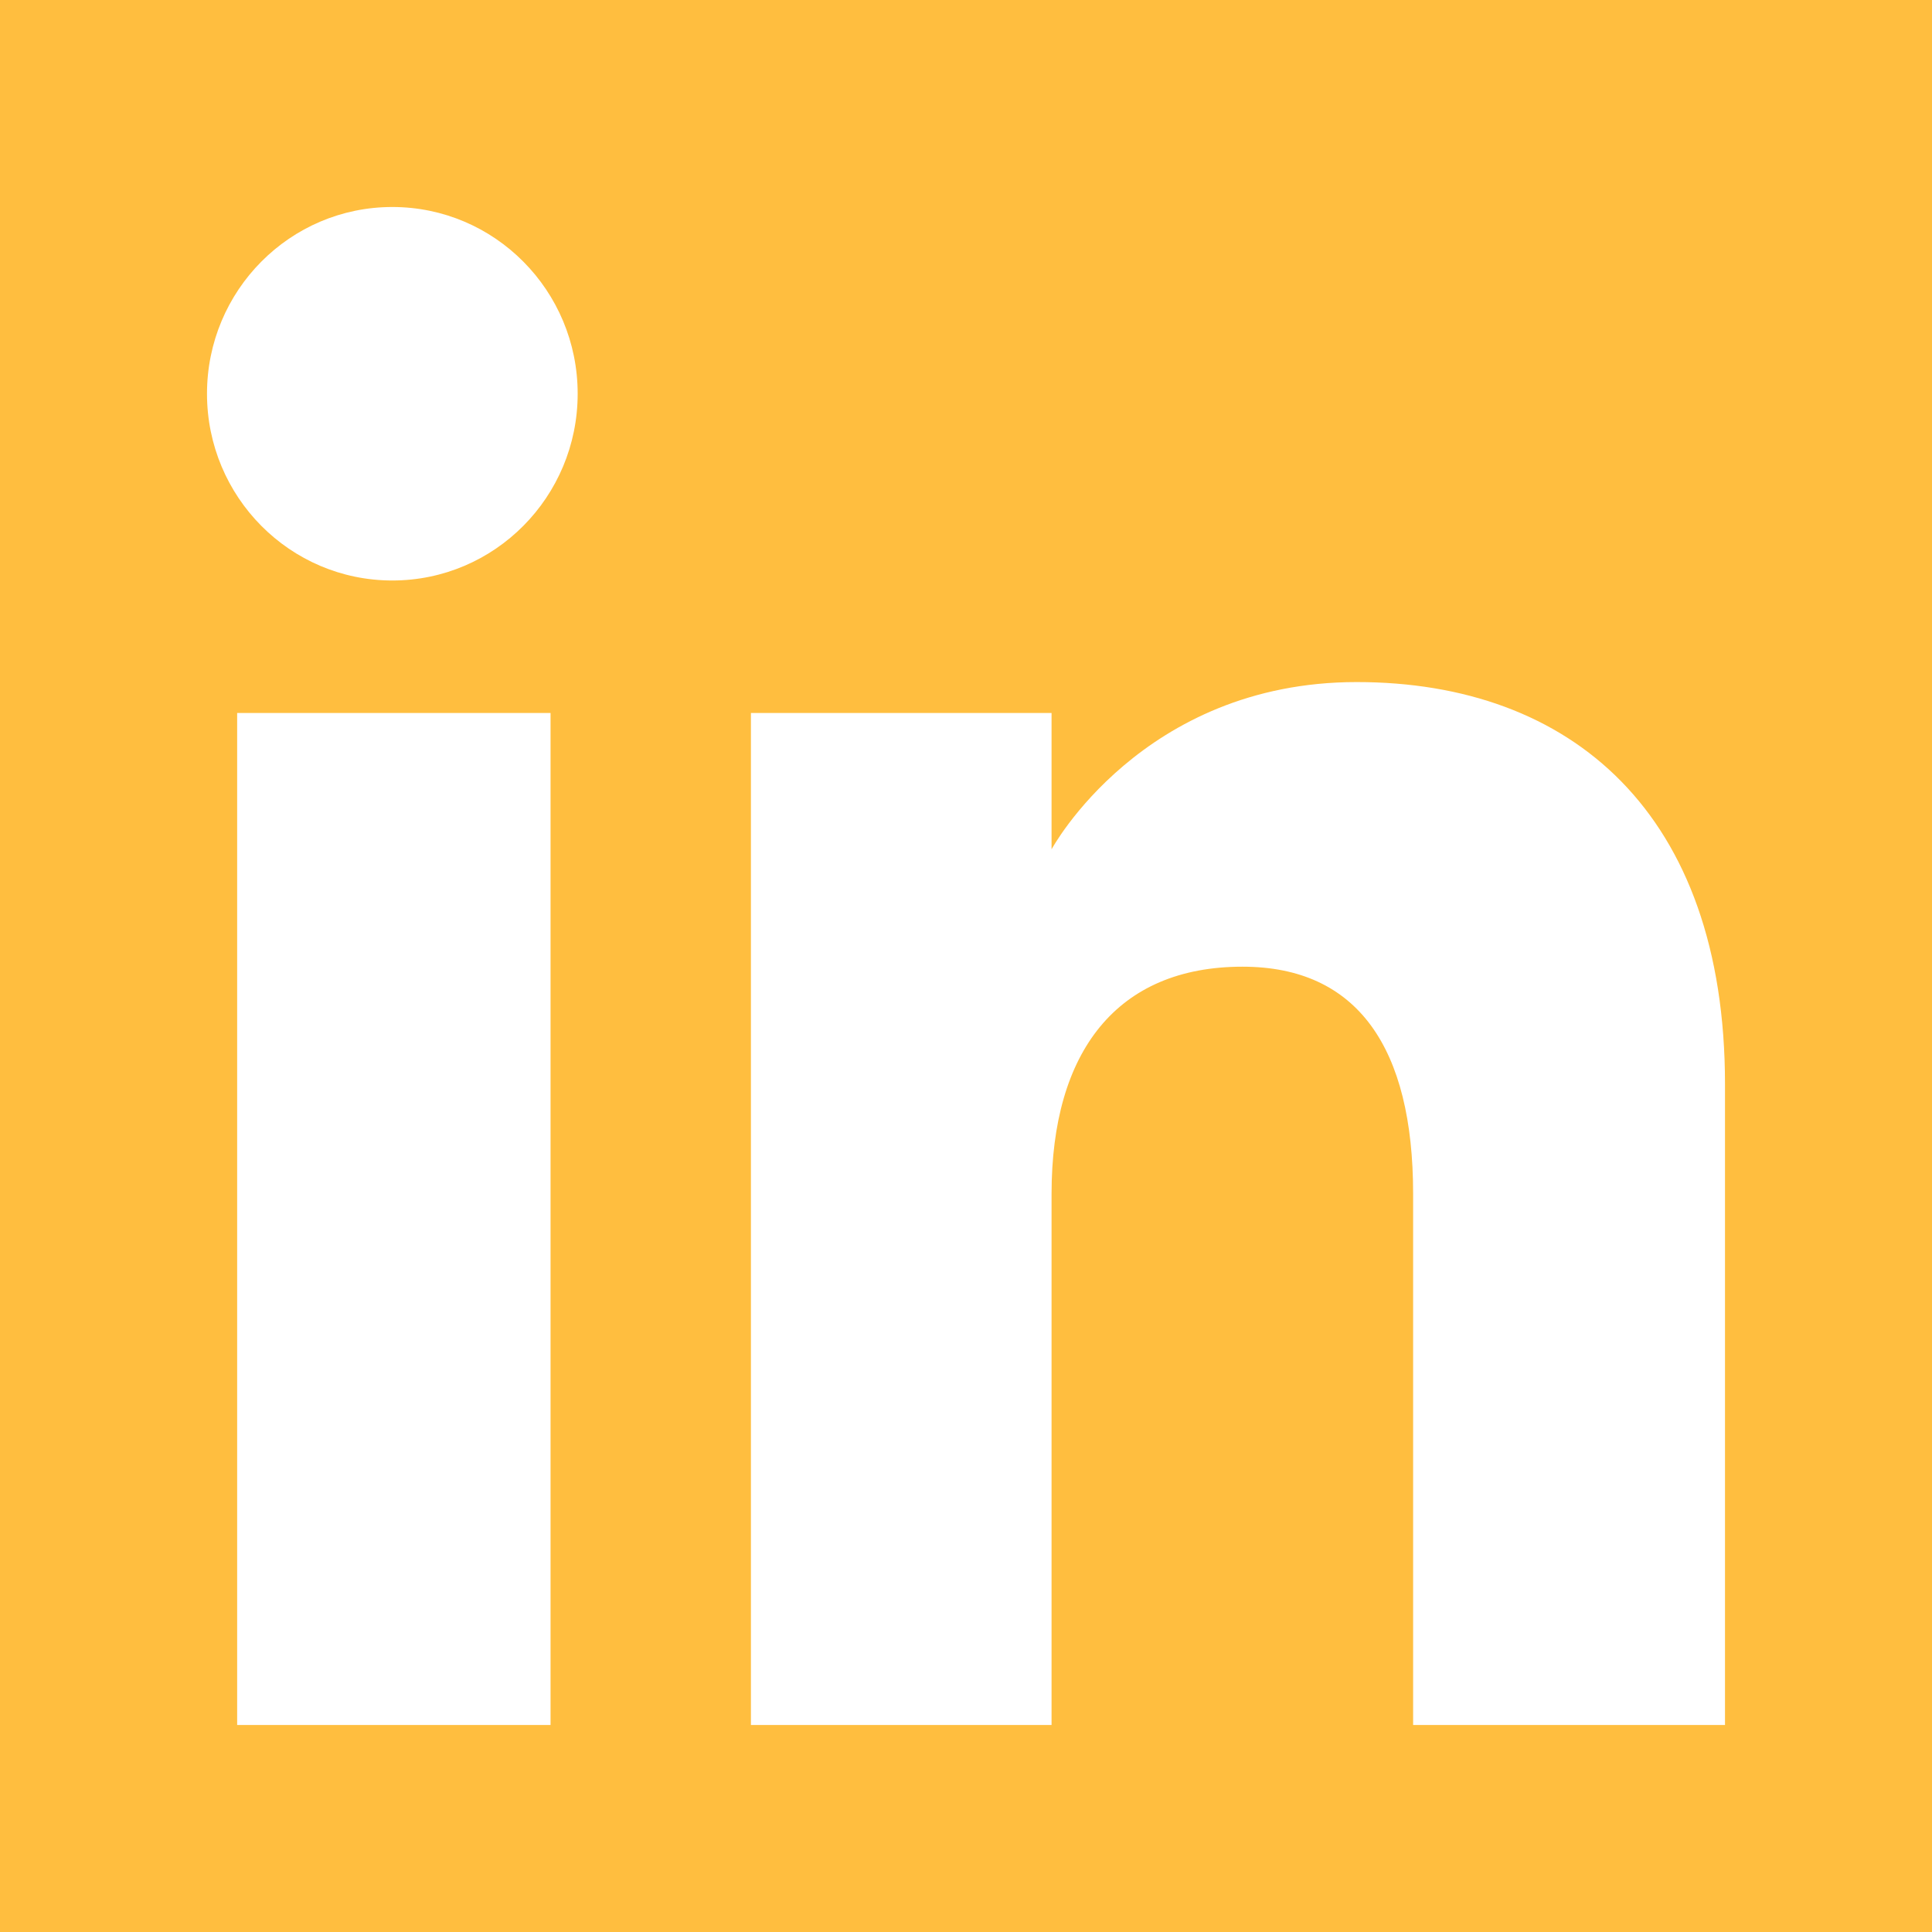 <svg width="28" height="28" viewBox="0 0 28 28" fill="none" xmlns="http://www.w3.org/2000/svg">
<path fill-rule="evenodd" clip-rule="evenodd" d="M28 0H0V28H28V0ZM20.48 25H25V15.714C25 11.785 22.773 9.885 19.662 9.885C16.549 9.885 15.24 12.309 15.24 12.309V10.333H10.883V25H15.24V17.301C15.24 15.238 16.189 14.01 18.007 14.01C19.678 14.01 20.48 15.19 20.48 17.301V25ZM3 5.706C3 7.201 4.202 8.413 5.686 8.413C7.17 8.413 8.372 7.201 8.372 5.706C8.372 4.212 7.17 3 5.686 3C4.202 3 3 4.212 3 5.706ZM7.979 25H3.437V10.333H7.979V25Z" fill="#FFBE3F"/>
</svg>
